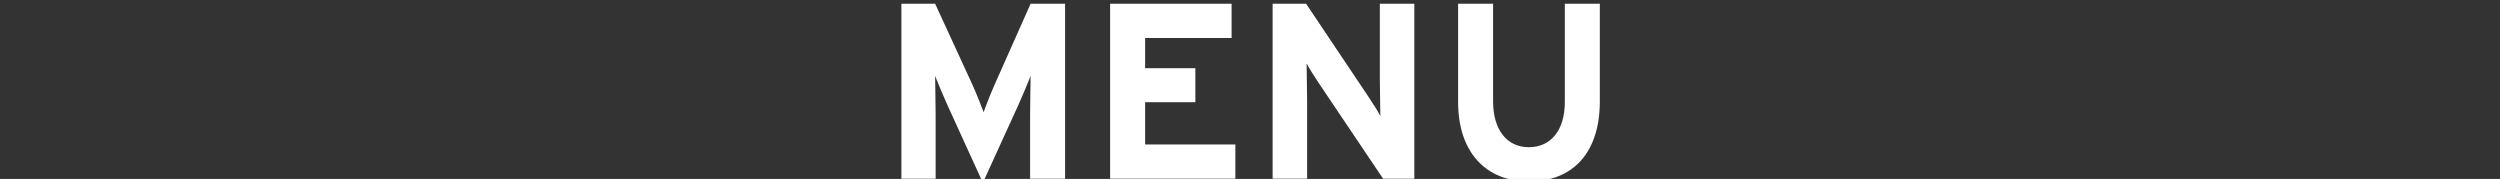 <?xml version="1.0" encoding="utf-8"?>
<!-- Generator: Adobe Illustrator 16.0.3, SVG Export Plug-In . SVG Version: 6.00 Build 0)  -->
<!DOCTYPE svg PUBLIC "-//W3C//DTD SVG 1.1//EN" "http://www.w3.org/Graphics/SVG/1.1/DTD/svg11.dtd">
<svg version="1.1" id="レイヤー_1" xmlns="http://www.w3.org/2000/svg" xmlns:xlink="http://www.w3.org/1999/xlink" x="0px"
	 y="0px" width="210px" height="15.033px" viewBox="0 0 210 15.033" enable-background="new 0 0 210 15.033" xml:space="preserve">
<rect x="0" y="0" width="210" height="15.033" fill="#333333" stroke="none"/>
<g>
	<path fill="#FFFFFF" d="M86.528,15.011V9.615c0-0.798,0.043-2.667,0.043-3.233c-0.211,0.546-0.651,1.596-1.029,2.436l-2.981,6.53
		l-2.981-6.53c-0.378-0.84-0.818-1.89-1.029-2.436c0,0.567,0.043,2.436,0.043,3.233v5.396h-2.877V0.314h2.834l3.066,6.656
		c0.377,0.819,0.818,1.932,1.008,2.457C82.812,8.88,83.232,7.81,83.61,6.97l2.961-6.656h2.896v14.697H86.528z"/>
	<path fill="#FFFFFF" d="M93.25,15.011V0.314h10.204V3.19H96.19v2.541h4.221v2.855H96.19v3.548h7.58v2.876H93.25z"/>
	<path fill="#FFFFFF" d="M116.18,15.011l-5.396-8.021c-0.356-0.546-0.84-1.281-1.028-1.659c0,0.546,0.042,2.394,0.042,3.212v6.467
		H106.9V0.314h2.813l5.207,7.769c0.357,0.546,0.84,1.281,1.029,1.659c0-0.546-0.043-2.394-0.043-3.212V0.314h2.898v14.697H116.18z"
		/>
	<path fill="#FFFFFF" d="M128.423,15.242c-3.548,0-5.942-2.394-5.942-6.677V0.314h2.939v8.209c0,2.352,1.135,3.842,3.003,3.842
		s3.023-1.449,3.023-3.8V0.314h2.939v8.209C134.386,12.786,132.161,15.242,128.423,15.242z"/>
</g>
<g>
</g>
<g>
</g>
<g>
</g>
<g>
</g>
<g>
</g>
<g>
</g>
<g>
</g>
<g>
</g>
<g>
</g>
<g>
</g>
<g>
</g>
<g>
</g>
<g>
</g>
<g>
</g>
<g>
</g>
</svg>
